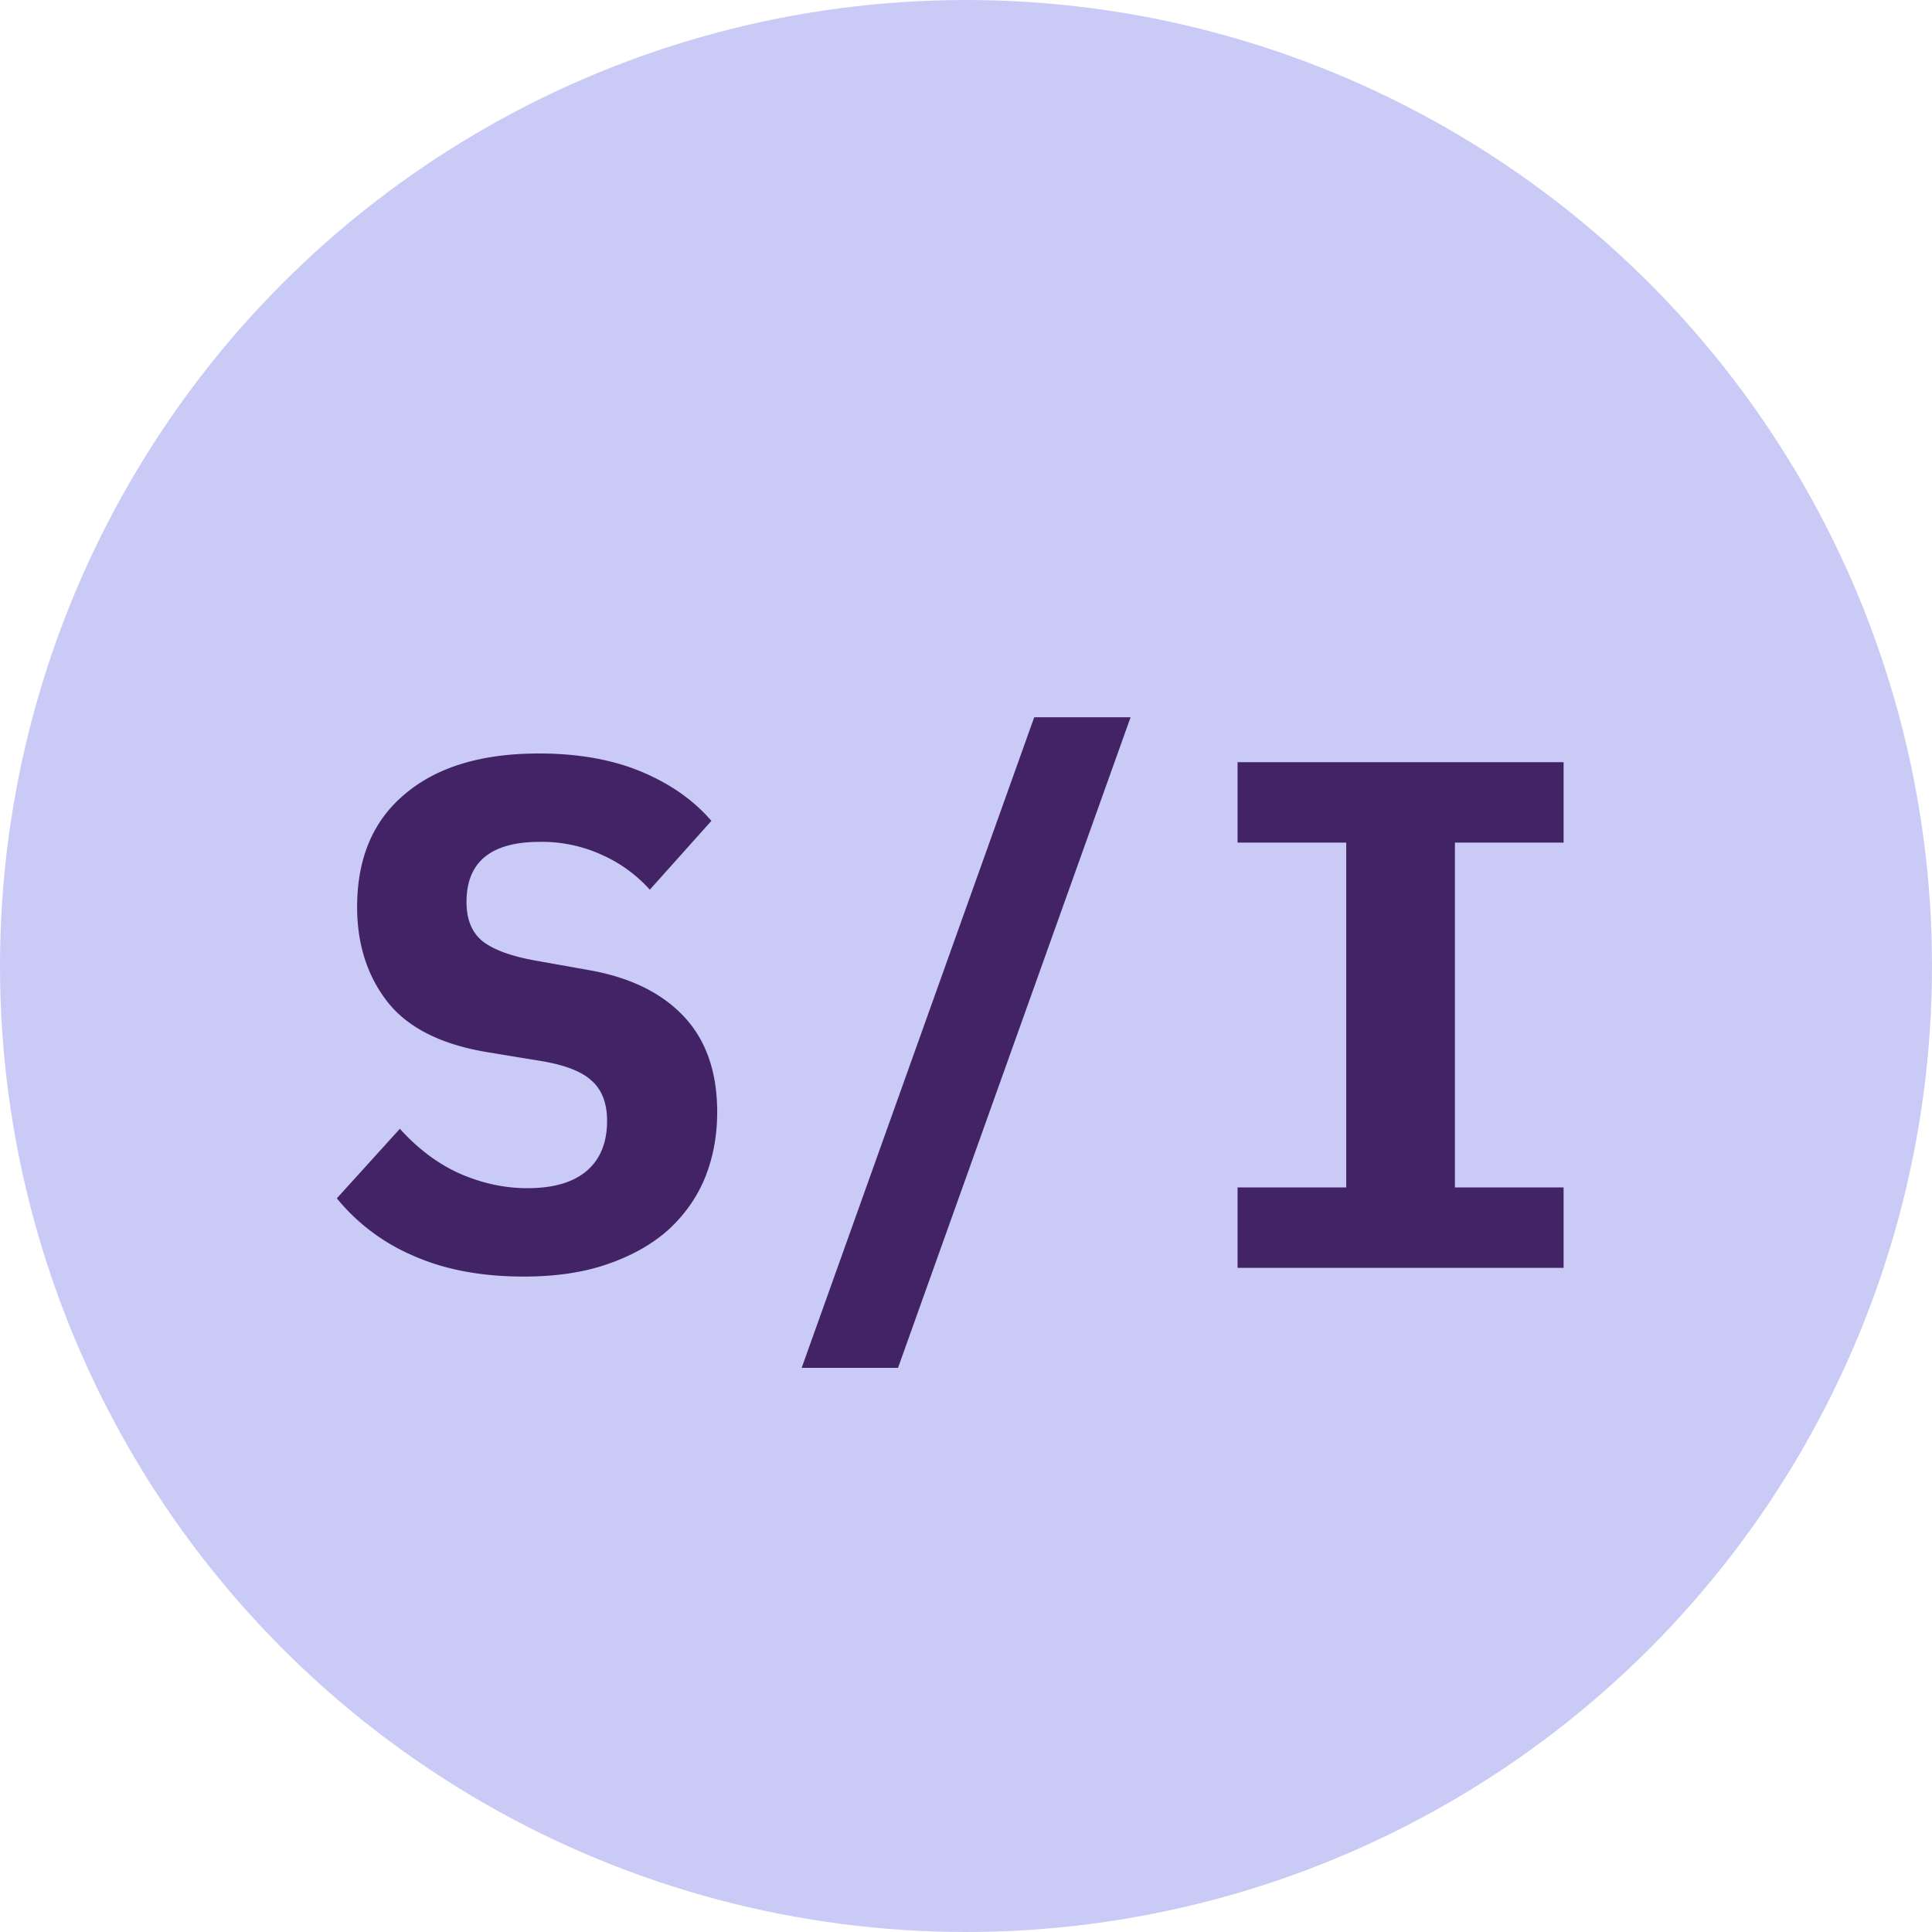 <svg xmlns="http://www.w3.org/2000/svg" width="32" height="32" fill="none"><circle cx="16" cy="16" r="16" fill="#CACAF6"/><path fill="#422466" d="M8.675 21.144c-.704 0-1.316-.116-1.836-.348a3.302 3.302 0 0 1-1.26-.948l1.044-1.152c.304.336.636.584.996.744.368.16.74.24 1.116.24.432 0 .76-.096.984-.288.224-.192.336-.468.336-.828 0-.296-.088-.52-.264-.672-.168-.152-.456-.26-.864-.324l-.876-.144c-.752-.128-1.296-.404-1.632-.828-.336-.432-.504-.956-.504-1.572 0-.808.264-1.432.792-1.872.528-.448 1.268-.672 2.22-.672.648 0 1.212.1 1.692.3.48.2.868.472 1.164.816l-1.02 1.14a2.349 2.349 0 0 0-.792-.576 2.382 2.382 0 0 0-1.032-.216c-.808 0-1.212.332-1.212.996 0 .288.088.504.264.648.184.144.48.252.888.324l.876.156c.68.12 1.204.376 1.572.768.368.392.552.92.552 1.584 0 .392-.068.756-.204 1.092-.136.328-.34.616-.612.864-.272.24-.608.428-1.008.564-.392.136-.852.204-1.38.204zm4.603 1.512L17.13 11.88h1.596l-3.852 10.776h-1.596zM20.498 21v-1.332h1.8v-5.712h-1.8v-1.332h5.4v1.332h-1.8v5.712h1.8V21h-5.4z"/></svg>